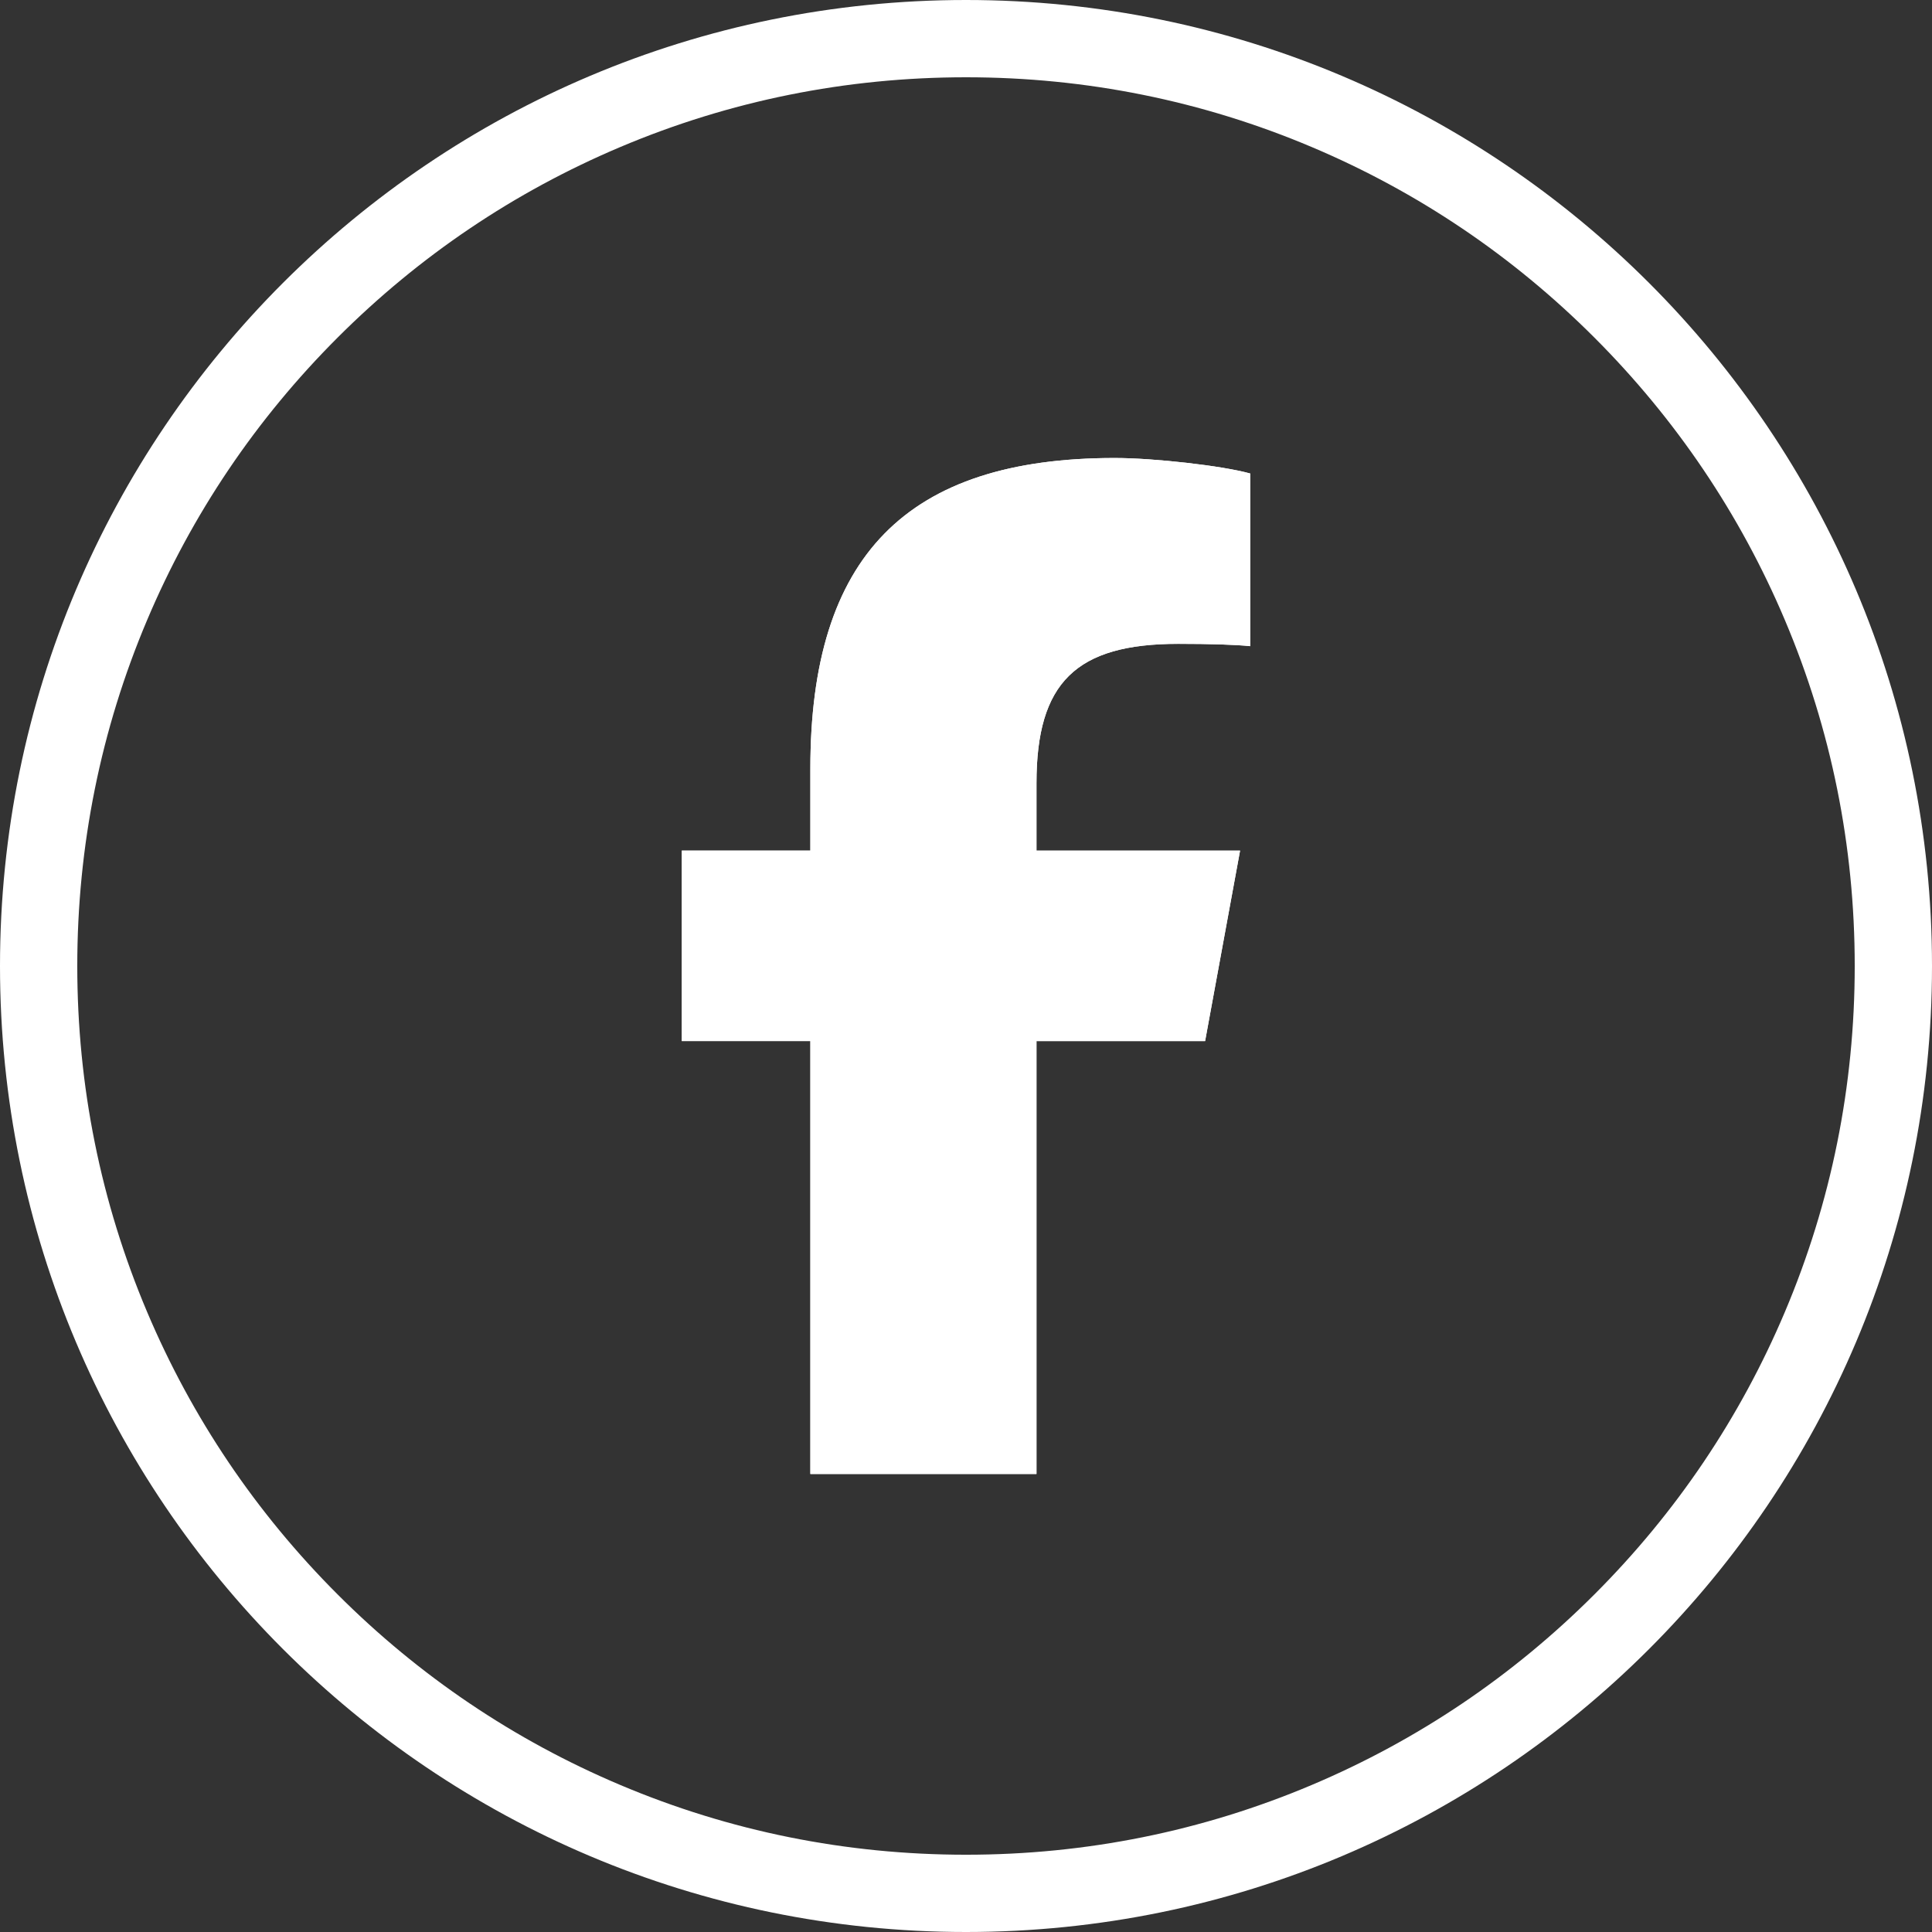<?xml version="1.0" encoding="UTF-8"?>
<svg id="Layer_2" data-name="Layer 2" xmlns="http://www.w3.org/2000/svg" viewBox="0 0 500 500">
  <rect x="0" y="0" width="500" height="500" fill="#333333" stroke="none"/>
  <defs>
    <style>
      .cls-1 {
        fill: #fff;
      }
    </style>
  </defs>
  <g id="Layer_2-2" data-name="Layer 2">
    <g>
      <path class="cls-1" d="M250,20c31.06,0,61.18,6.08,89.52,18.07,27.39,11.58,51.99,28.17,73.11,49.3s37.72,45.73,49.3,73.11c11.99,28.34,18.07,58.46,18.07,89.52s-6.08,61.18-18.07,89.52c-11.58,27.39-28.17,51.99-49.3,73.11-21.13,21.13-45.73,37.72-73.11,49.3-28.34,11.99-58.46,18.07-89.52,18.07s-61.18-6.08-89.52-18.07c-27.39-11.58-51.99-28.17-73.11-49.3-21.13-21.13-37.72-45.73-49.3-73.11-11.99-28.34-18.07-58.46-18.07-89.52s6.08-61.18,18.07-89.52c11.58-27.39,28.17-51.99,49.3-73.11,21.13-21.13,45.73-37.72,73.11-49.3,28.34-11.99,58.46-18.07,89.52-18.07M250,0C111.93,0,0,111.93,0,250s111.93,250,250,250,250-111.93,250-250S388.07,0,250,0h0Z"/>
      <g id="Layer_1-2" data-name="Layer 1-2">
        <g id="Logo">
          <path id="Initiator" class="cls-1" d="M209.72,381.46v-112.03h-33.27v-49.3h33.27v-21.24c0-54.91,24.85-80.36,78.76-80.36,10.22,0,27.85,2,35.07,4.01v44.69c-3.81-.4-10.42-.6-18.64-.6-26.45,0-36.67,10.02-36.67,36.07v17.44h52.69l-9.05,49.3h-43.64v112.03"/>
          <path id="F" class="cls-1" d="M268.24,381.46v-112.03h43.64l9.05-49.3h-52.69v-17.44c0-26.05,10.22-36.07,36.67-36.07,8.22,0,14.83.2,18.64.6v-44.68c-7.21-2.01-24.85-4.01-35.07-4.01-53.91,0-78.76,25.45-78.76,80.36v21.24h-33.27v49.3h33.27v112.03h58.52Z"/>
        </g>
      </g>
    </g>
  </g>
</svg>